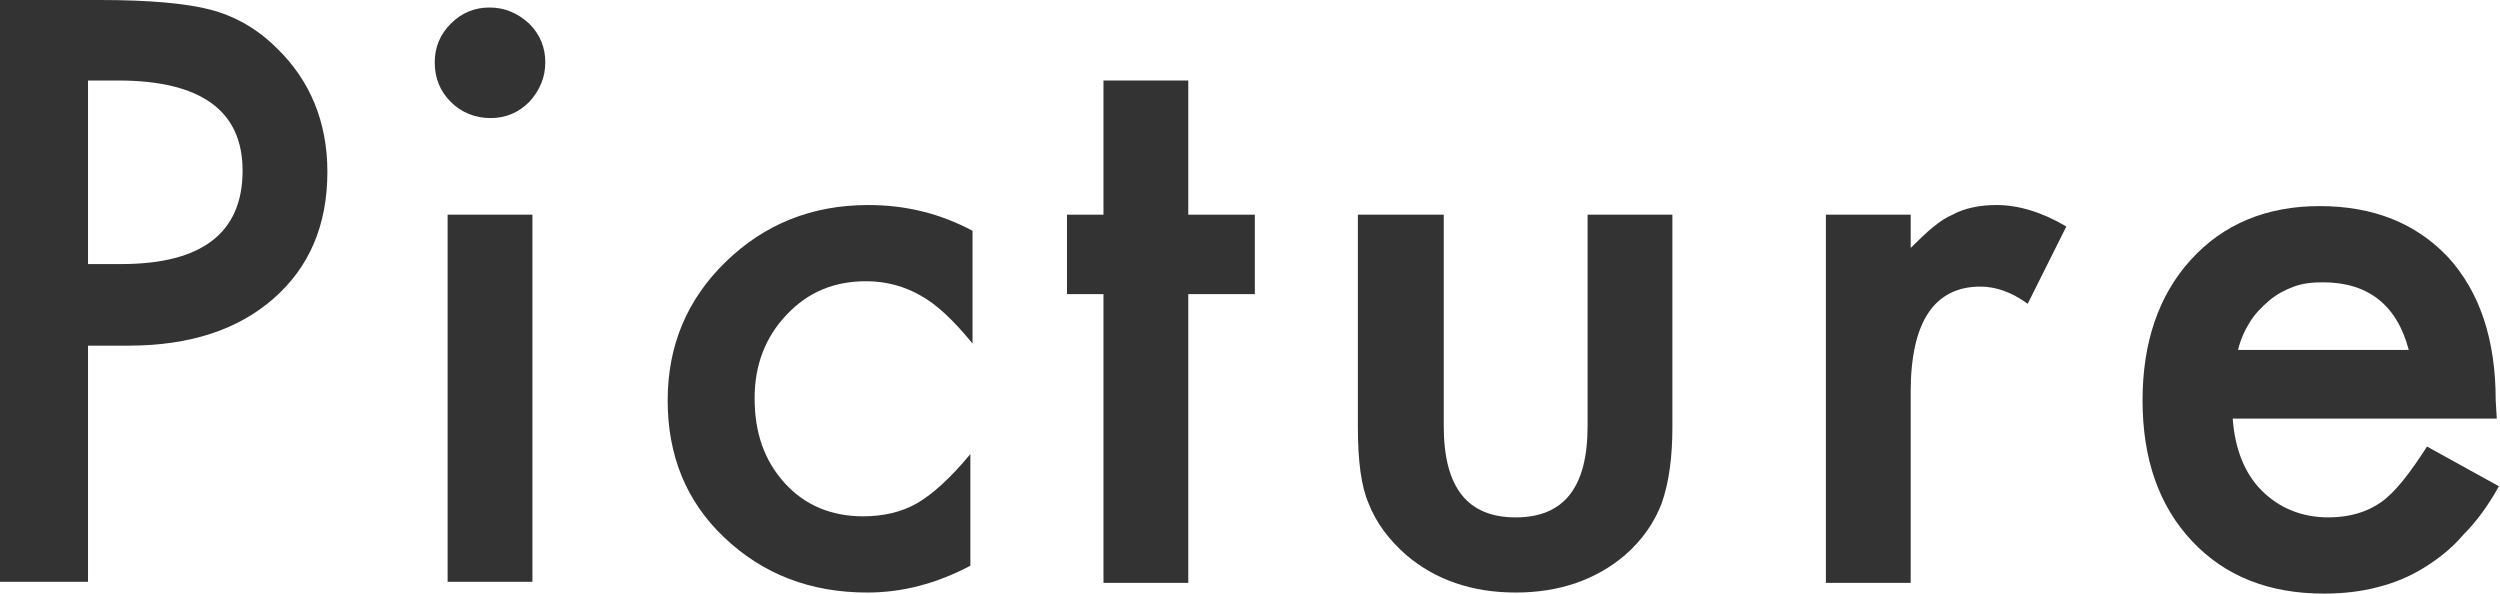 <?xml version="1.0" encoding="utf-8"?>
<!-- Generator: Adobe Illustrator 26.3.1, SVG Export Plug-In . SVG Version: 6.00 Build 0)  -->
<svg version="1.1" id="レイヤー_1" xmlns="http://www.w3.org/2000/svg" xmlns:xlink="http://www.w3.org/1999/xlink" x="0px"
	 y="0px" viewBox="0 0 232.9 55.3" style="enable-background:new 0 0 232.9 55.3;" xml:space="preserve">
<style type="text/css">
	.st0{fill:#333333;}
</style>
<g>
	<g>
		<path class="st0" d="M8.2,32.2v22H0V0h9.3c4.5,0,8,0.3,10.3,0.9c2.3,0.6,4.4,1.8,6.2,3.6c3.1,3,4.7,6.9,4.7,11.5
			c0,5-1.7,8.9-5,11.8c-3.3,2.9-7.8,4.4-13.5,4.4H8.2z M8.2,24.6h3.1c7.5,0,11.3-2.9,11.3-8.7c0-5.6-3.9-8.4-11.6-8.4H8.2V24.6z"/>
		<path class="st0" d="M40.5,5.8c0-1.4,0.5-2.6,1.5-3.6s2.2-1.5,3.6-1.5c1.4,0,2.6,0.5,3.7,1.5c1,1,1.5,2.2,1.5,3.6
			s-0.5,2.6-1.5,3.7c-1,1-2.2,1.5-3.6,1.5S43,10.5,42,9.5S40.5,7.3,40.5,5.8z M49.6,20v34.2h-7.9V20H49.6z"/>
		<path class="st0" d="M90.6,21.5V32c-1.8-2.2-3.4-3.7-4.9-4.5c-1.4-0.8-3.1-1.3-5-1.3c-3,0-5.4,1-7.4,3.1s-3,4.7-3,7.8
			c0,3.2,0.9,5.8,2.8,7.9c1.9,2.1,4.4,3.1,7.3,3.1c1.9,0,3.6-0.4,5-1.2c1.4-0.8,3.1-2.3,5-4.6v10.4c-3.2,1.7-6.4,2.5-9.6,2.5
			c-5.3,0-9.7-1.7-13.3-5.1c-3.6-3.4-5.3-7.7-5.3-12.8s1.8-9.4,5.4-12.9s8-5.3,13.3-5.3C84.4,19.1,87.6,19.9,90.6,21.5z"/>
		<path class="st0" d="M110.7,27.4v26.9h-7.9V27.4h-3.4V20h3.4V7.5h7.9V20h6.2v7.4H110.7z"/>
		<path class="st0" d="M134.5,20v19.7c0,5.7,2.2,8.5,6.7,8.5s6.7-2.8,6.7-8.5V20h7.9v19.8c0,2.7-0.3,5.1-1,7.1
			c-0.7,1.8-1.8,3.4-3.4,4.8c-2.7,2.3-6.1,3.5-10.2,3.5c-4.1,0-7.5-1.2-10.2-3.5c-1.6-1.4-2.8-3-3.5-4.8c-0.7-1.6-1-4-1-7.1V20
			H134.5z"/>
		<path class="st0" d="M170.1,20h7.9v3.1c1.5-1.5,2.7-2.6,3.9-3.1c1.1-0.6,2.5-0.9,4.1-0.9c2.1,0,4.3,0.7,6.5,2l-3.6,7.2
			c-1.5-1.1-3-1.6-4.4-1.6c-4.3,0-6.5,3.3-6.5,9.8v17.8h-7.9V20z"/>
		<path class="st0" d="M232.6,39H208c0.2,2.8,1.1,5.1,2.7,6.7c1.6,1.6,3.7,2.5,6.2,2.5c2,0,3.6-0.5,4.9-1.4c1.3-0.9,2.7-2.7,4.3-5.2
			l6.7,3.7c-1,1.8-2.1,3.3-3.3,4.5c-1.1,1.3-2.4,2.3-3.7,3.1c-1.3,0.8-2.7,1.4-4.3,1.8c-1.5,0.4-3.2,0.6-5,0.6
			c-5.1,0-9.2-1.6-12.3-4.9c-3.1-3.3-4.6-7.7-4.6-13.1c0-5.4,1.5-9.8,4.5-13.1c3-3.3,7-5,12-5c5,0,9,1.6,12,4.8
			c2.9,3.2,4.4,7.6,4.4,13.3L232.6,39z M224.4,32.6c-1.1-4.2-3.8-6.3-8-6.3c-1,0-1.9,0.1-2.7,0.4s-1.6,0.7-2.3,1.3
			c-0.7,0.6-1.3,1.2-1.8,2s-0.9,1.7-1.1,2.6H224.4z"/>
	</g>
</g>
</svg>
